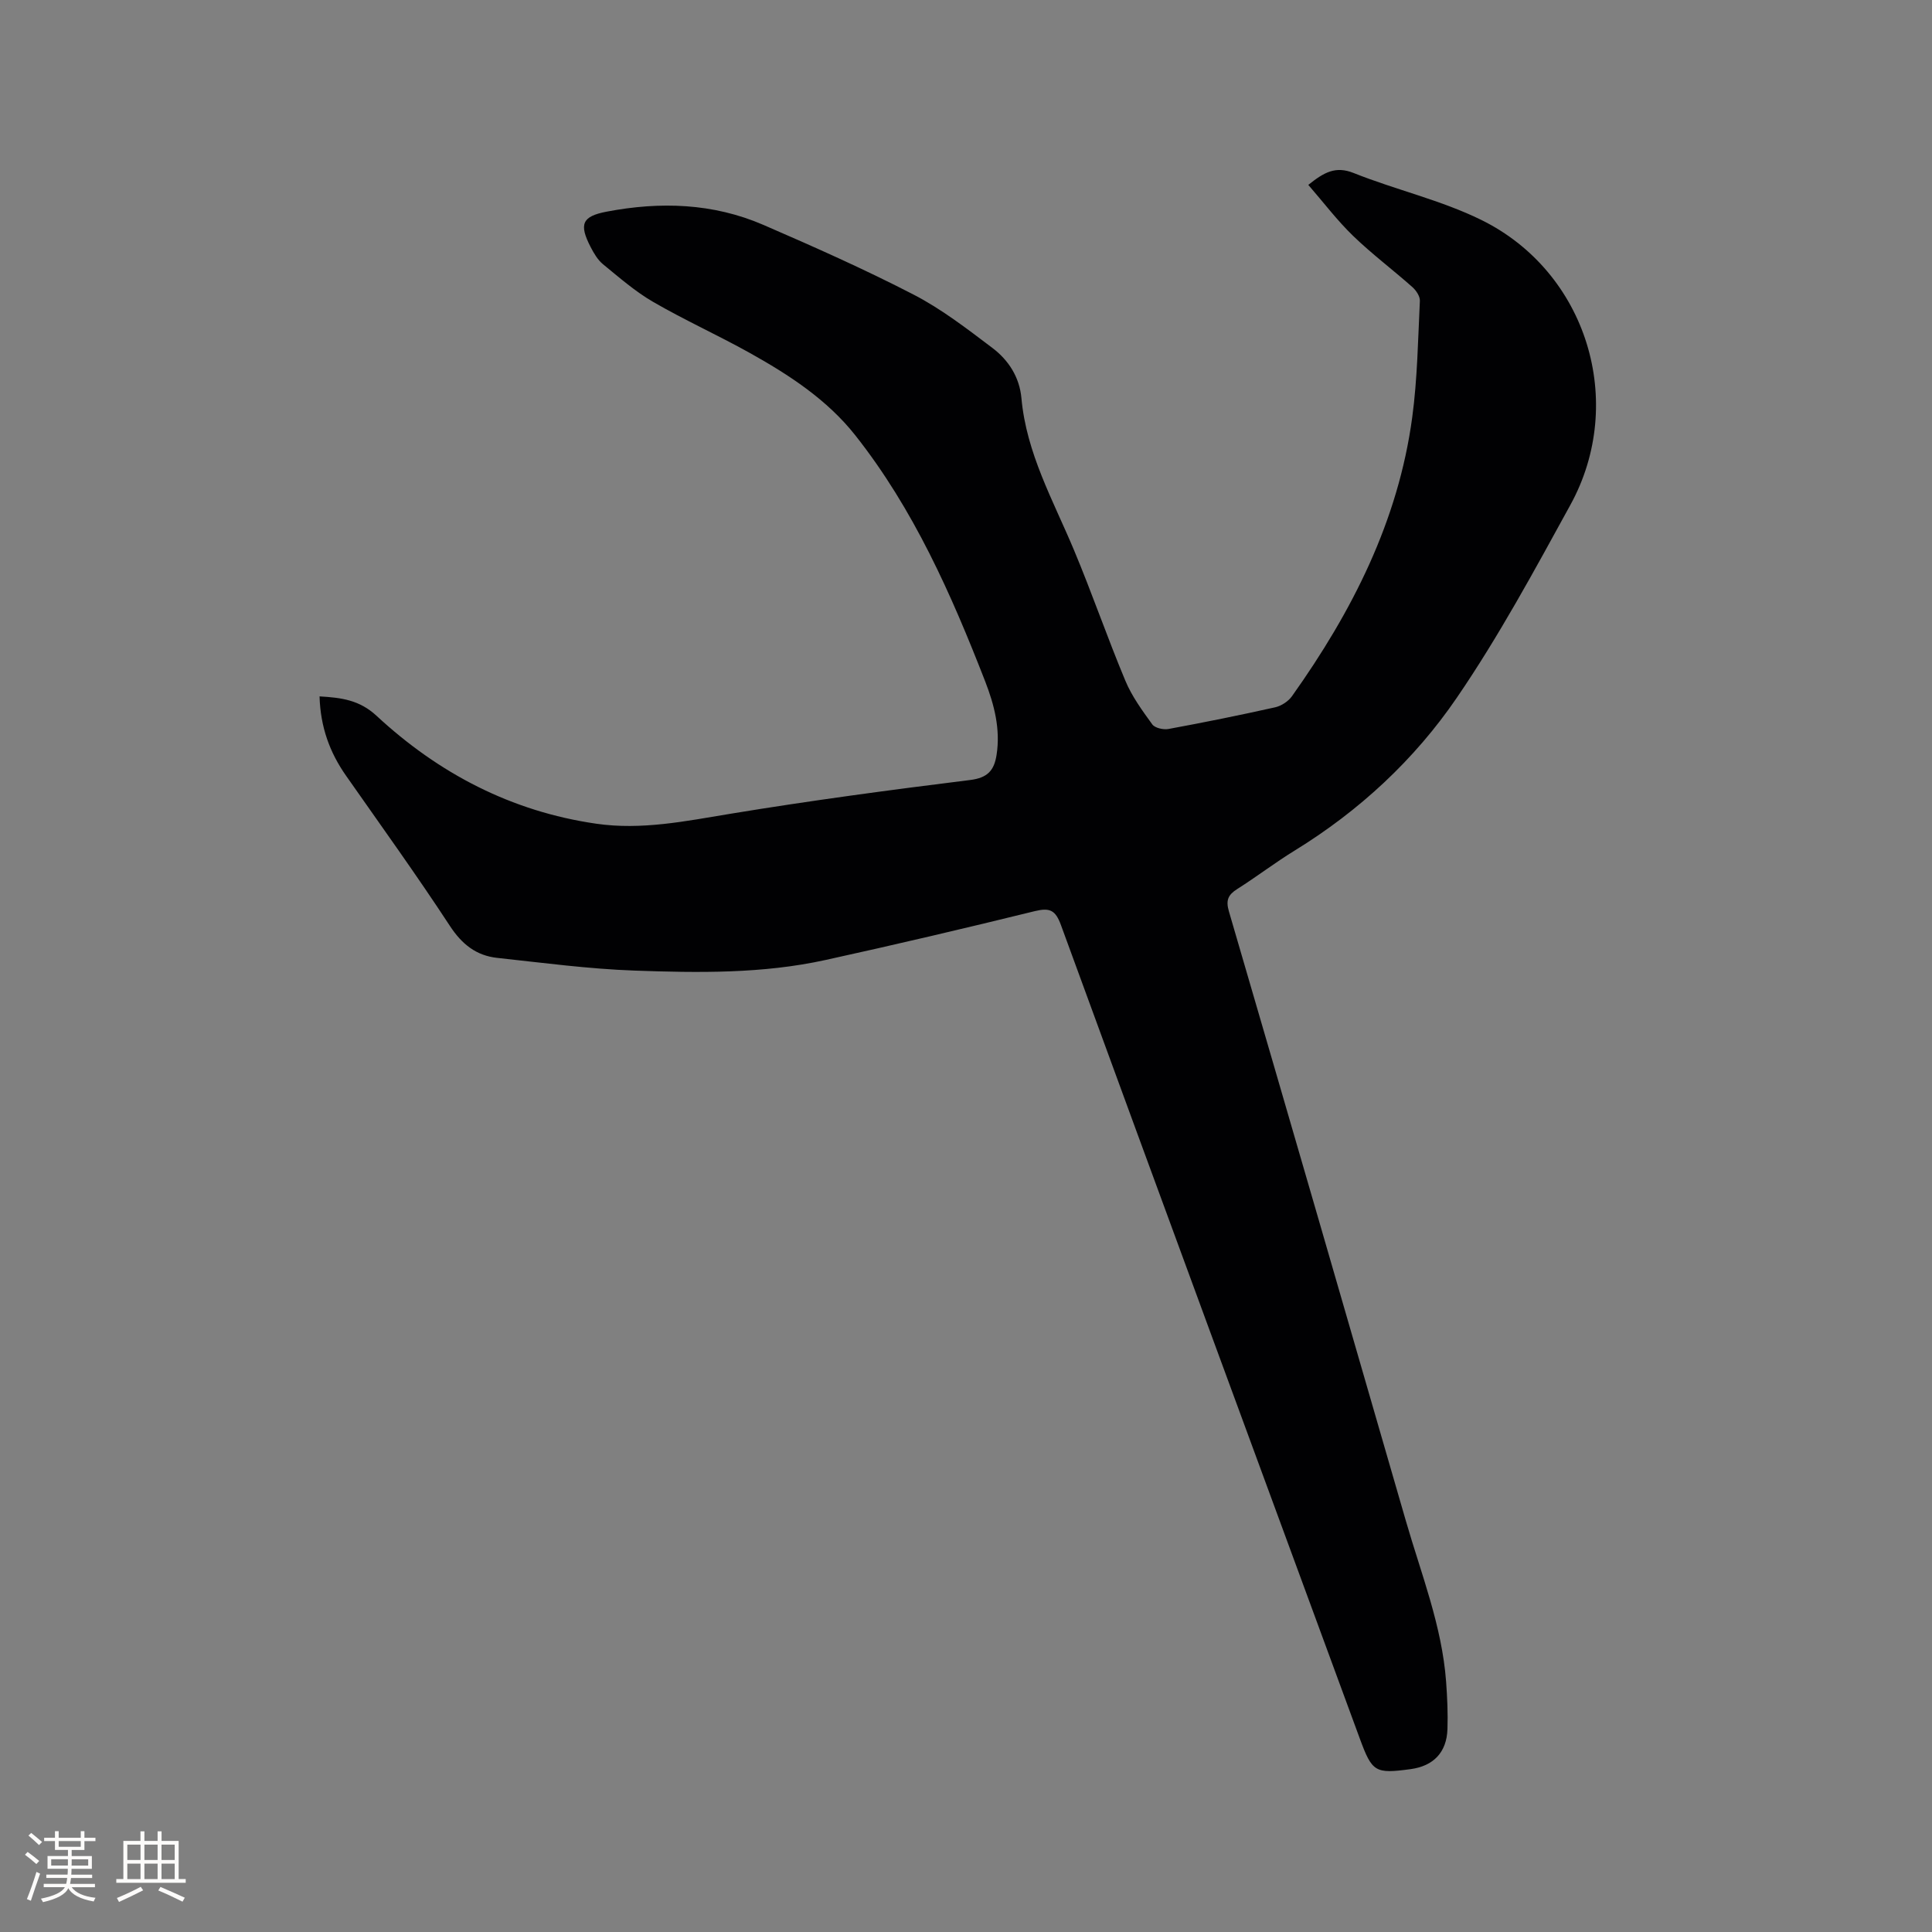 <svg enable-background="new 0 0 400 400" viewBox="0 0 400 400" xmlns="http://www.w3.org/2000/svg"><rect x="0" y="0" width="400" height="400" fill="#808080" stroke="none"/><path d="m66.16 144.18c4.56.26 8.29.76 11.8 4.02 12.87 11.94 27.92 19.8 45.48 22.34 9.39 1.36 18.51-.53 27.74-2.05 16.5-2.72 33.09-4.94 49.69-7 3.64-.45 4.96-2.01 5.46-5.2.83-5.34-.48-10.37-2.36-15.22-7.01-18-14.8-35.64-26.88-50.93-5.85-7.41-13.75-12.55-21.93-17.11-6.57-3.66-13.44-6.76-19.94-10.53-3.71-2.15-7.01-5.04-10.36-7.78-1.1-.9-1.91-2.28-2.58-3.58-2.45-4.75-1.76-6.35 3.32-7.32 11.06-2.11 22.01-1.78 32.45 2.74 10.48 4.54 20.95 9.19 31.09 14.43 5.79 2.99 11.06 7.07 16.29 11.02 3.36 2.53 5.65 6.05 6.05 10.45 1.02 11.35 6.55 21.11 10.84 31.34 3.76 8.96 6.92 18.17 10.67 27.13 1.35 3.24 3.5 6.18 5.58 9.05.55.75 2.29 1.14 3.34.95 7.39-1.36 14.76-2.85 22.1-4.49 1.28-.29 2.72-1.23 3.48-2.3 12.42-17.47 22.01-36.24 24.9-57.77 1.07-7.96 1.19-16.05 1.58-24.09.04-.93-.77-2.15-1.55-2.84-4.04-3.59-8.39-6.85-12.27-10.6-3.3-3.19-6.1-6.9-9.28-10.56 3.26-2.61 5.63-3.96 9.39-2.46 8.73 3.49 18.08 5.6 26.46 9.73 21.82 10.76 30.1 37.69 18.42 58.97-7.44 13.55-14.82 27.22-23.53 39.95-8.76 12.82-20.17 23.4-33.56 31.63-4.06 2.49-7.86 5.41-11.89 7.96-1.9 1.2-2.4 2.33-1.73 4.62 12.29 42.07 24.49 84.16 36.66 126.27 3.17 10.97 7.45 21.67 8.31 33.21.24 3.27.39 6.57.28 9.85-.16 4.8-2.9 7.63-7.63 8.27-7.34.99-7.96.63-10.51-6.31-20.65-56.14-41.34-112.26-61.88-168.44-1.13-3.09-2.29-3.65-5.41-2.89-14.39 3.54-28.83 6.93-43.31 10.11-13.05 2.87-26.35 2.67-39.58 2.2-9.49-.34-18.96-1.61-28.42-2.63-4.32-.47-7.29-2.8-9.78-6.6-6.9-10.54-14.28-20.78-21.51-31.11-3.39-4.83-5.31-10.1-5.49-16.43z" fill="#010103"/><g fill="#fcfbfa"><path d="m5.17 384 .55-.58c.85.61 1.65 1.24 2.4 1.87l-.59.64c-.83-.73-1.62-1.38-2.36-1.93m1.22 9.53-.82-.34c.71-1.76 1.37-3.64 1.98-5.63.24.13.5.25.76.36-.6 1.67-1.24 3.54-1.92 5.61m-.5-13.5.57-.54c.56.44 1.31 1.06 2.26 1.87l-.64.64c-.68-.66-1.41-1.32-2.19-1.97m3.25.46h2.24v-1.36h.77v1.36h4.57v-1.36h.76v1.36h2.28v.69h-2.28v1.84h-2.64v1.26h4.18v2.64h-4.21c0 .45-.02.86-.05 1.21h4.32v.69h-4.38c-.04.34-.1.75-.19 1.22h5.15v.69h-4.82c.87 1.19 2.51 1.92 4.93 2.19-.17.31-.3.57-.37.76-2.77-.49-4.52-1.41-5.26-2.76-.56 1.26-2.3 2.23-5.24 2.9-.12-.24-.26-.48-.43-.72 2.73-.55 4.38-1.34 4.96-2.38h-4.38v-.69h4.65c.1-.38.17-.79.21-1.22h-4.32v-.69h4.4c.03-.34.05-.75.05-1.21h-4.2v-2.64h4.23v-1.26h-2.69v-1.84h-2.24zm1.46 4.46v1.29h3.45c.01-.4.02-.57.01-.53v-.32-.45h-3.46zm1.55-2.59h4.57v-1.19h-4.57zm6.11 2.59h-3.42v.77c-.01.19-.01.37-.02.53h3.44z"/><path d="m32.63 379.16h.82v1.98h3.54v7.89h1.46v.78h-14.37v-.78h1.46v-7.89h3.54v-1.98h.82v1.98h2.73zm-3.49 11.48.5.73c-1.61.82-3.28 1.63-5 2.41-.13-.27-.28-.55-.44-.82 1.75-.72 3.4-1.49 4.94-2.32m-2.78-5.55h2.73v-3.18h-2.73zm0 3.95h2.73v-3.2h-2.73zm3.54-3.95h2.73v-3.18h-2.73zm0 3.95h2.73v-3.2h-2.73zm7.89 4.68c-1.84-.92-3.51-1.7-5.02-2.32l.45-.73c1.89.8 3.57 1.55 5.04 2.23zm-1.62-11.81h-2.73v3.18h2.73zm-2.73 7.13h2.73v-3.2h-2.73z"/></g></svg>